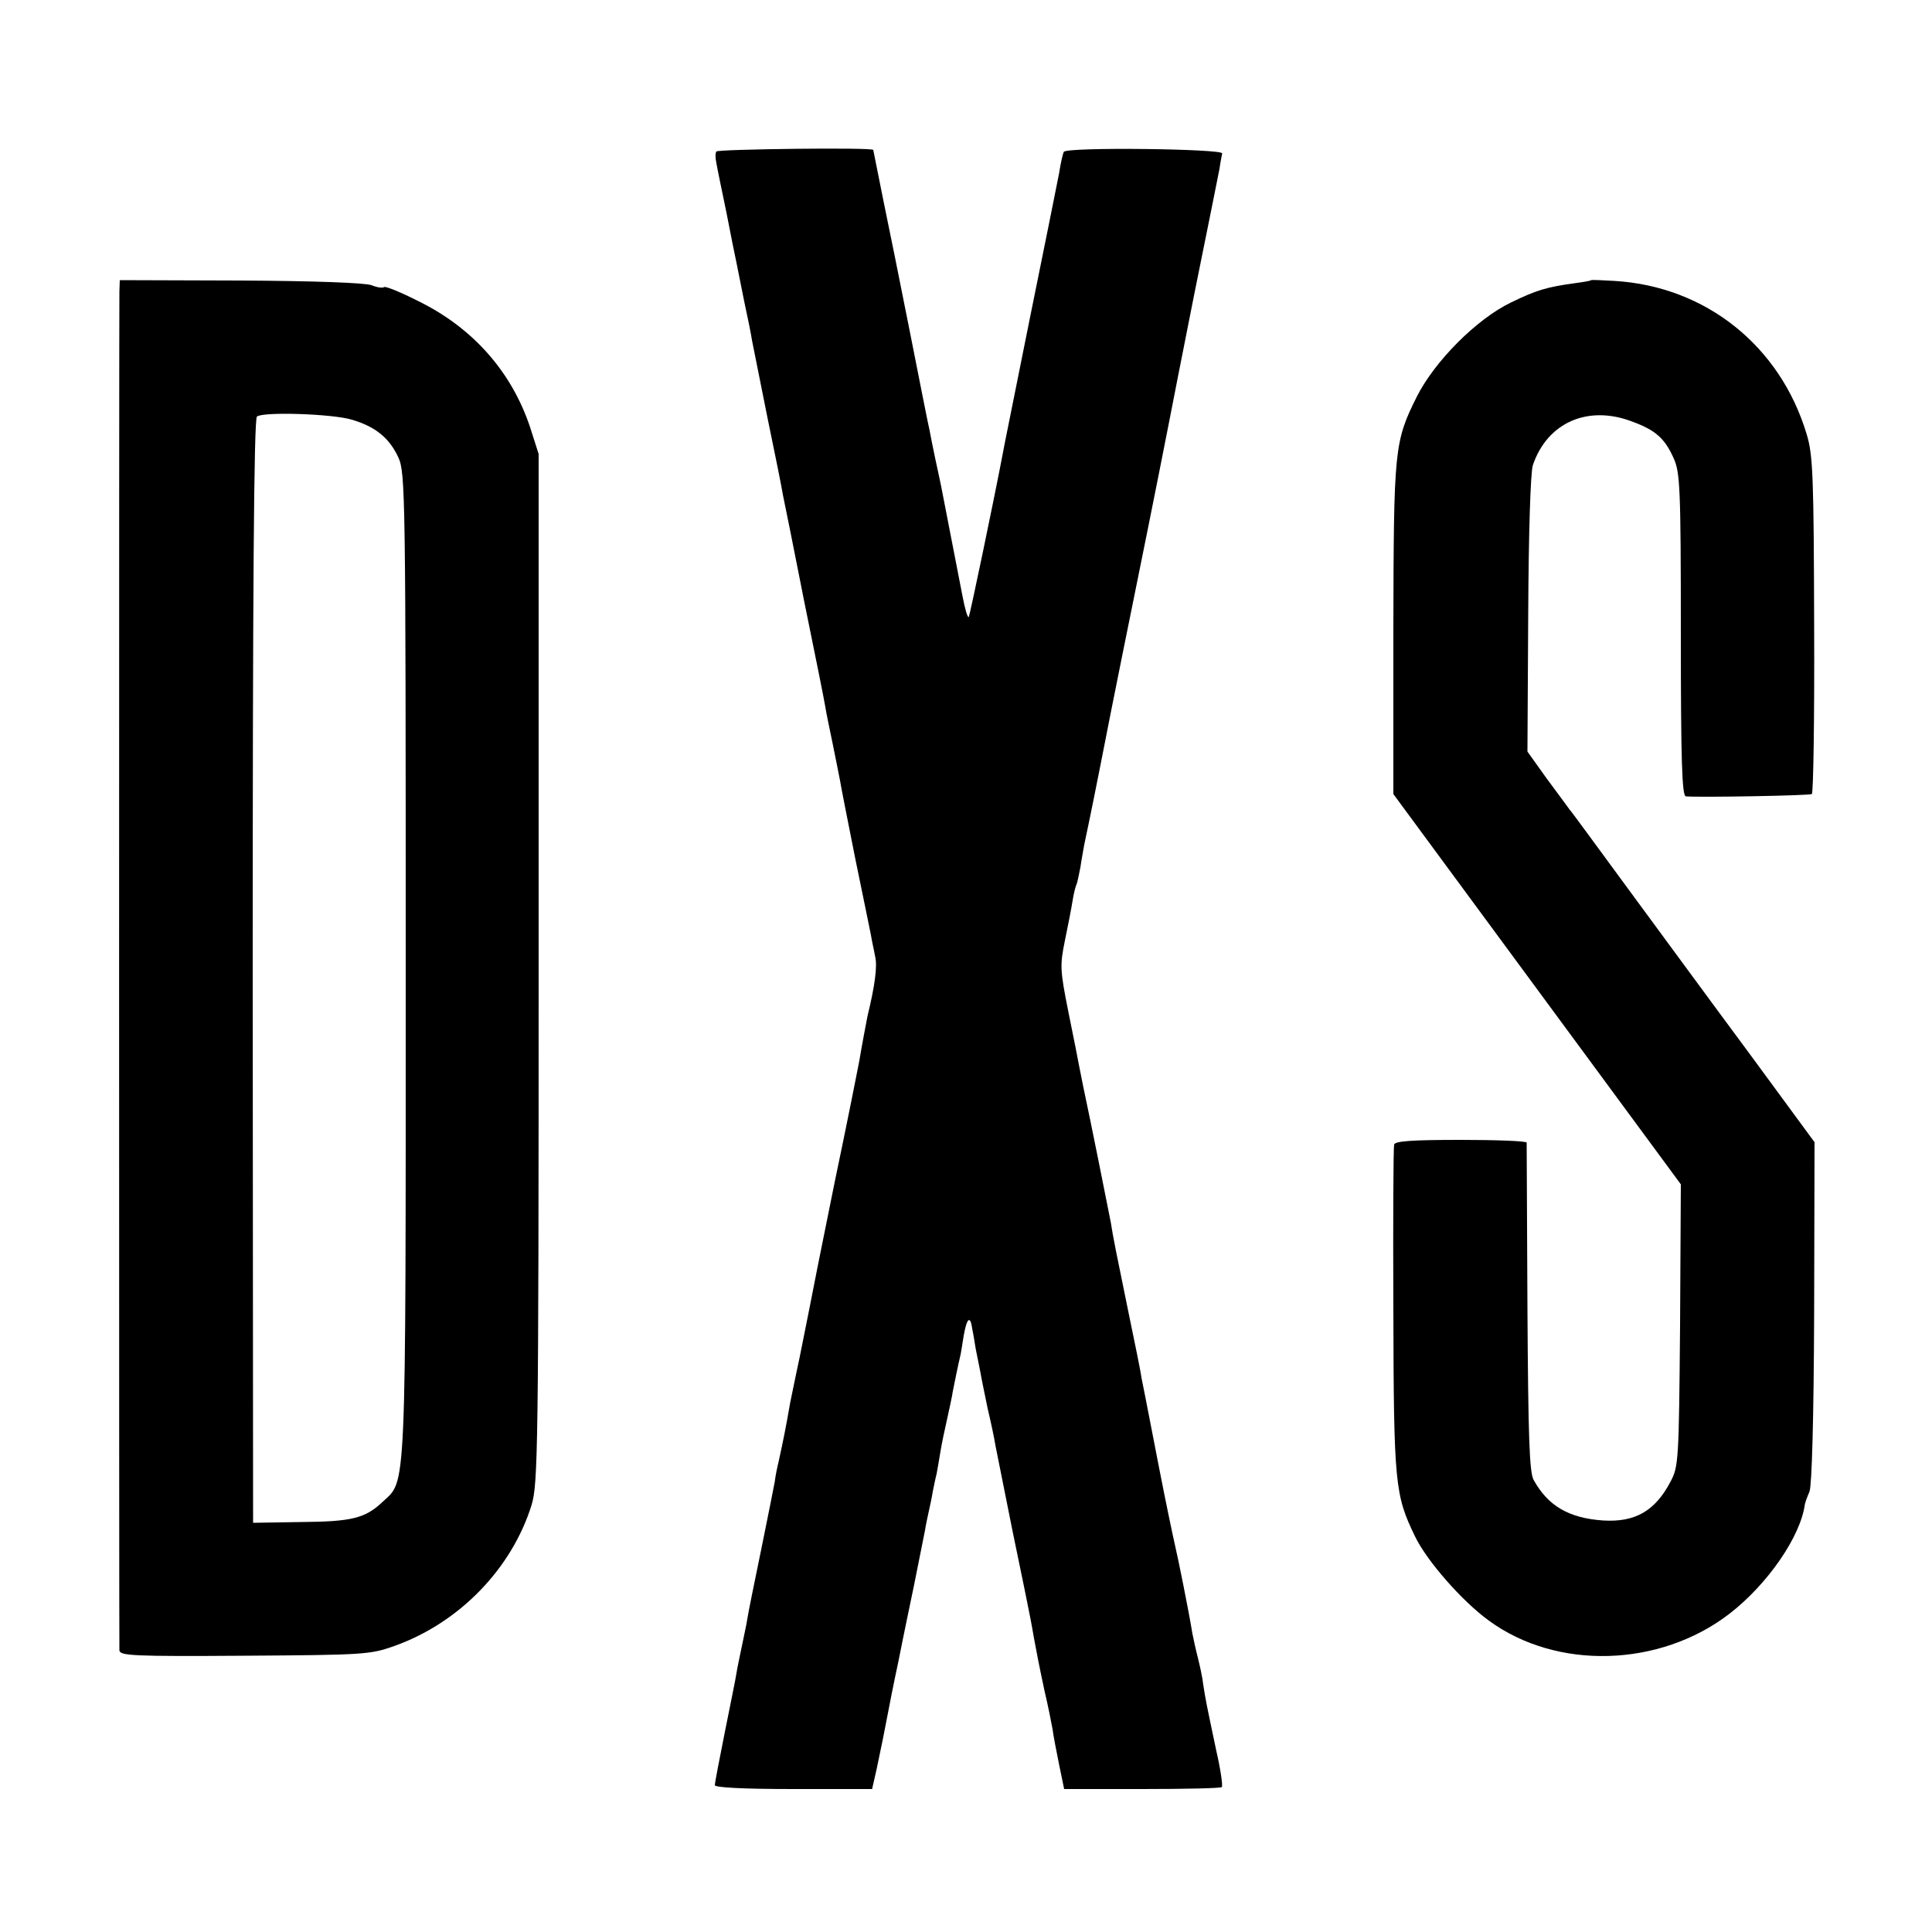 <?xml version="1.0" standalone="no"?>
<!DOCTYPE svg PUBLIC "-//W3C//DTD SVG 20010904//EN"
 "http://www.w3.org/TR/2001/REC-SVG-20010904/DTD/svg10.dtd">
<svg version="1.0" xmlns="http://www.w3.org/2000/svg"
 width="500pt" height="500pt" viewBox="0 0 500 500"
 preserveAspectRatio="xMidYMid meet">
<g transform="translate(0,500) scale(0.1,-0.1)"
fill="#000000" stroke="none">
<path d="M1854 4608 c-3 -4 -3 -17 0 -30 2 -13 14 -70 26 -128 11 -58 23 -116
26 -130 3 -14 12 -59 20 -100 9 -41 18 -86 20 -100 3 -14 21 -104 40 -200 20
-96 38 -186 40 -200 3 -14 28 -137 55 -275 28 -137 53 -261 55 -275 2 -14 11
-56 19 -95 8 -38 16 -81 19 -95 2 -14 20 -104 39 -200 20 -96 38 -186 41 -200
2 -14 8 -39 11 -56 6 -25 -1 -76 -20 -154 -2 -9 -18 -95 -21 -115 -2 -11 -30
-153 -64 -315 -33 -162 -62 -308 -65 -325 -3 -16 -15 -75 -26 -130 -12 -55
-22 -107 -24 -115 -12 -69 -17 -93 -30 -153 -3 -12 -8 -35 -10 -52 -3 -16 -19
-97 -36 -180 -17 -82 -33 -161 -35 -175 -2 -14 -9 -45 -14 -70 -5 -25 -12 -56
-14 -70 -2 -14 -16 -82 -30 -152 -14 -70 -26 -132 -26 -138 0 -6 71 -10 203
-10 l204 0 12 53 c6 28 13 63 16 77 20 104 28 144 40 200 3 14 7 36 10 50 3
14 16 79 30 145 13 66 26 131 29 145 2 14 7 36 10 50 3 14 8 36 10 50 3 14 7
35 10 46 2 12 7 38 10 58 3 19 11 57 17 83 6 27 13 59 15 73 4 21 15 74 19 90
1 3 5 27 9 53 8 46 17 54 22 19 2 -9 6 -33 9 -52 4 -19 9 -46 12 -60 2 -13 11
-56 19 -95 9 -38 18 -81 20 -95 3 -14 23 -115 45 -225 23 -110 43 -209 45
-220 2 -11 7 -36 10 -55 9 -47 10 -55 27 -135 9 -38 18 -83 21 -100 2 -16 10
-58 17 -92 l13 -63 201 0 c111 0 204 2 207 5 3 3 -3 45 -14 93 -26 123 -28
133 -34 172 -2 19 -9 50 -14 70 -5 19 -11 47 -14 62 -10 61 -37 195 -46 233
-5 22 -24 112 -41 200 -17 88 -33 169 -35 180 -2 11 -7 34 -10 50 -2 17 -18
93 -34 171 -30 146 -40 195 -45 229 -3 17 -56 281 -71 350 -2 11 -7 34 -10 50
-3 17 -16 82 -29 146 -22 110 -22 121 -9 185 8 38 17 85 20 104 3 19 8 38 10
41 2 4 6 24 10 44 3 21 8 47 10 59 15 70 36 175 41 201 3 17 43 219 90 450 47
231 87 434 90 450 3 17 32 163 64 325 33 162 62 308 65 323 2 16 6 34 7 40 2
12 -402 17 -410 4 -2 -4 -8 -28 -12 -55 -5 -26 -39 -195 -76 -377 -36 -181
-69 -341 -71 -355 -23 -120 -84 -413 -87 -417 -3 -2 -10 22 -16 54 -15 78 -49
252 -55 283 -3 14 -10 48 -16 75 -6 28 -12 59 -14 70 -4 16 -28 139 -52 260
-2 11 -11 54 -19 95 -8 41 -17 84 -19 95 -2 11 -16 77 -30 147 -14 70 -26 129
-26 130 0 7 -402 2 -406 -4z"/>
<path d="M309 4245 c-1 -39 -1 -3495 0 -3516 1 -14 34 -16 324 -14 309 2 325
3 387 25 169 60 305 201 356 366 16 55 18 141 18 1389 l0 1330 -22 69 c-48
144 -148 257 -288 326 -47 24 -87 40 -90 37 -4 -3 -18 -1 -33 5 -16 6 -145 11
-338 12 l-313 1 -1 -30z m601 -331 c62 -18 98 -48 121 -98 18 -39 19 -95 19
-1312 0 -1397 2 -1332 -60 -1391 -45 -42 -78 -51 -211 -52 l-124 -2 -1 1428
c0 979 3 1430 11 1435 17 13 195 7 245 -8z"/>
<path d="M4118 4275 c-2 -2 -21 -5 -43 -8 -73 -10 -99 -18 -165 -50 -89 -43
-197 -152 -243 -243 -59 -118 -60 -136 -61 -604 l0 -425 372 -505 372 -505 -2
-365 c-3 -352 -4 -366 -25 -405 -40 -76 -92 -105 -174 -100 -89 6 -143 38
-180 105 -11 20 -14 112 -16 445 -1 231 -2 423 -2 428 -1 4 -77 7 -170 7 -126
0 -170 -3 -173 -12 -2 -7 -3 -200 -2 -428 1 -450 4 -479 56 -586 30 -63 122
-168 191 -218 176 -129 442 -121 622 17 100 77 185 201 196 284 1 5 6 19 12
33 6 16 11 185 12 465 l1 439 -166 226 c-92 124 -232 315 -313 425 -81 110
-150 205 -155 210 -4 6 -31 42 -59 80 l-50 70 2 355 c1 213 6 368 12 386 37
110 142 157 257 113 60 -22 84 -43 107 -94 17 -37 19 -74 19 -457 0 -327 3
-418 13 -419 39 -3 320 2 326 6 4 2 7 199 6 437 -1 383 -3 440 -19 493 -68
229 -261 384 -498 398 -32 2 -59 3 -60 2z"/>
</g>
</svg>
